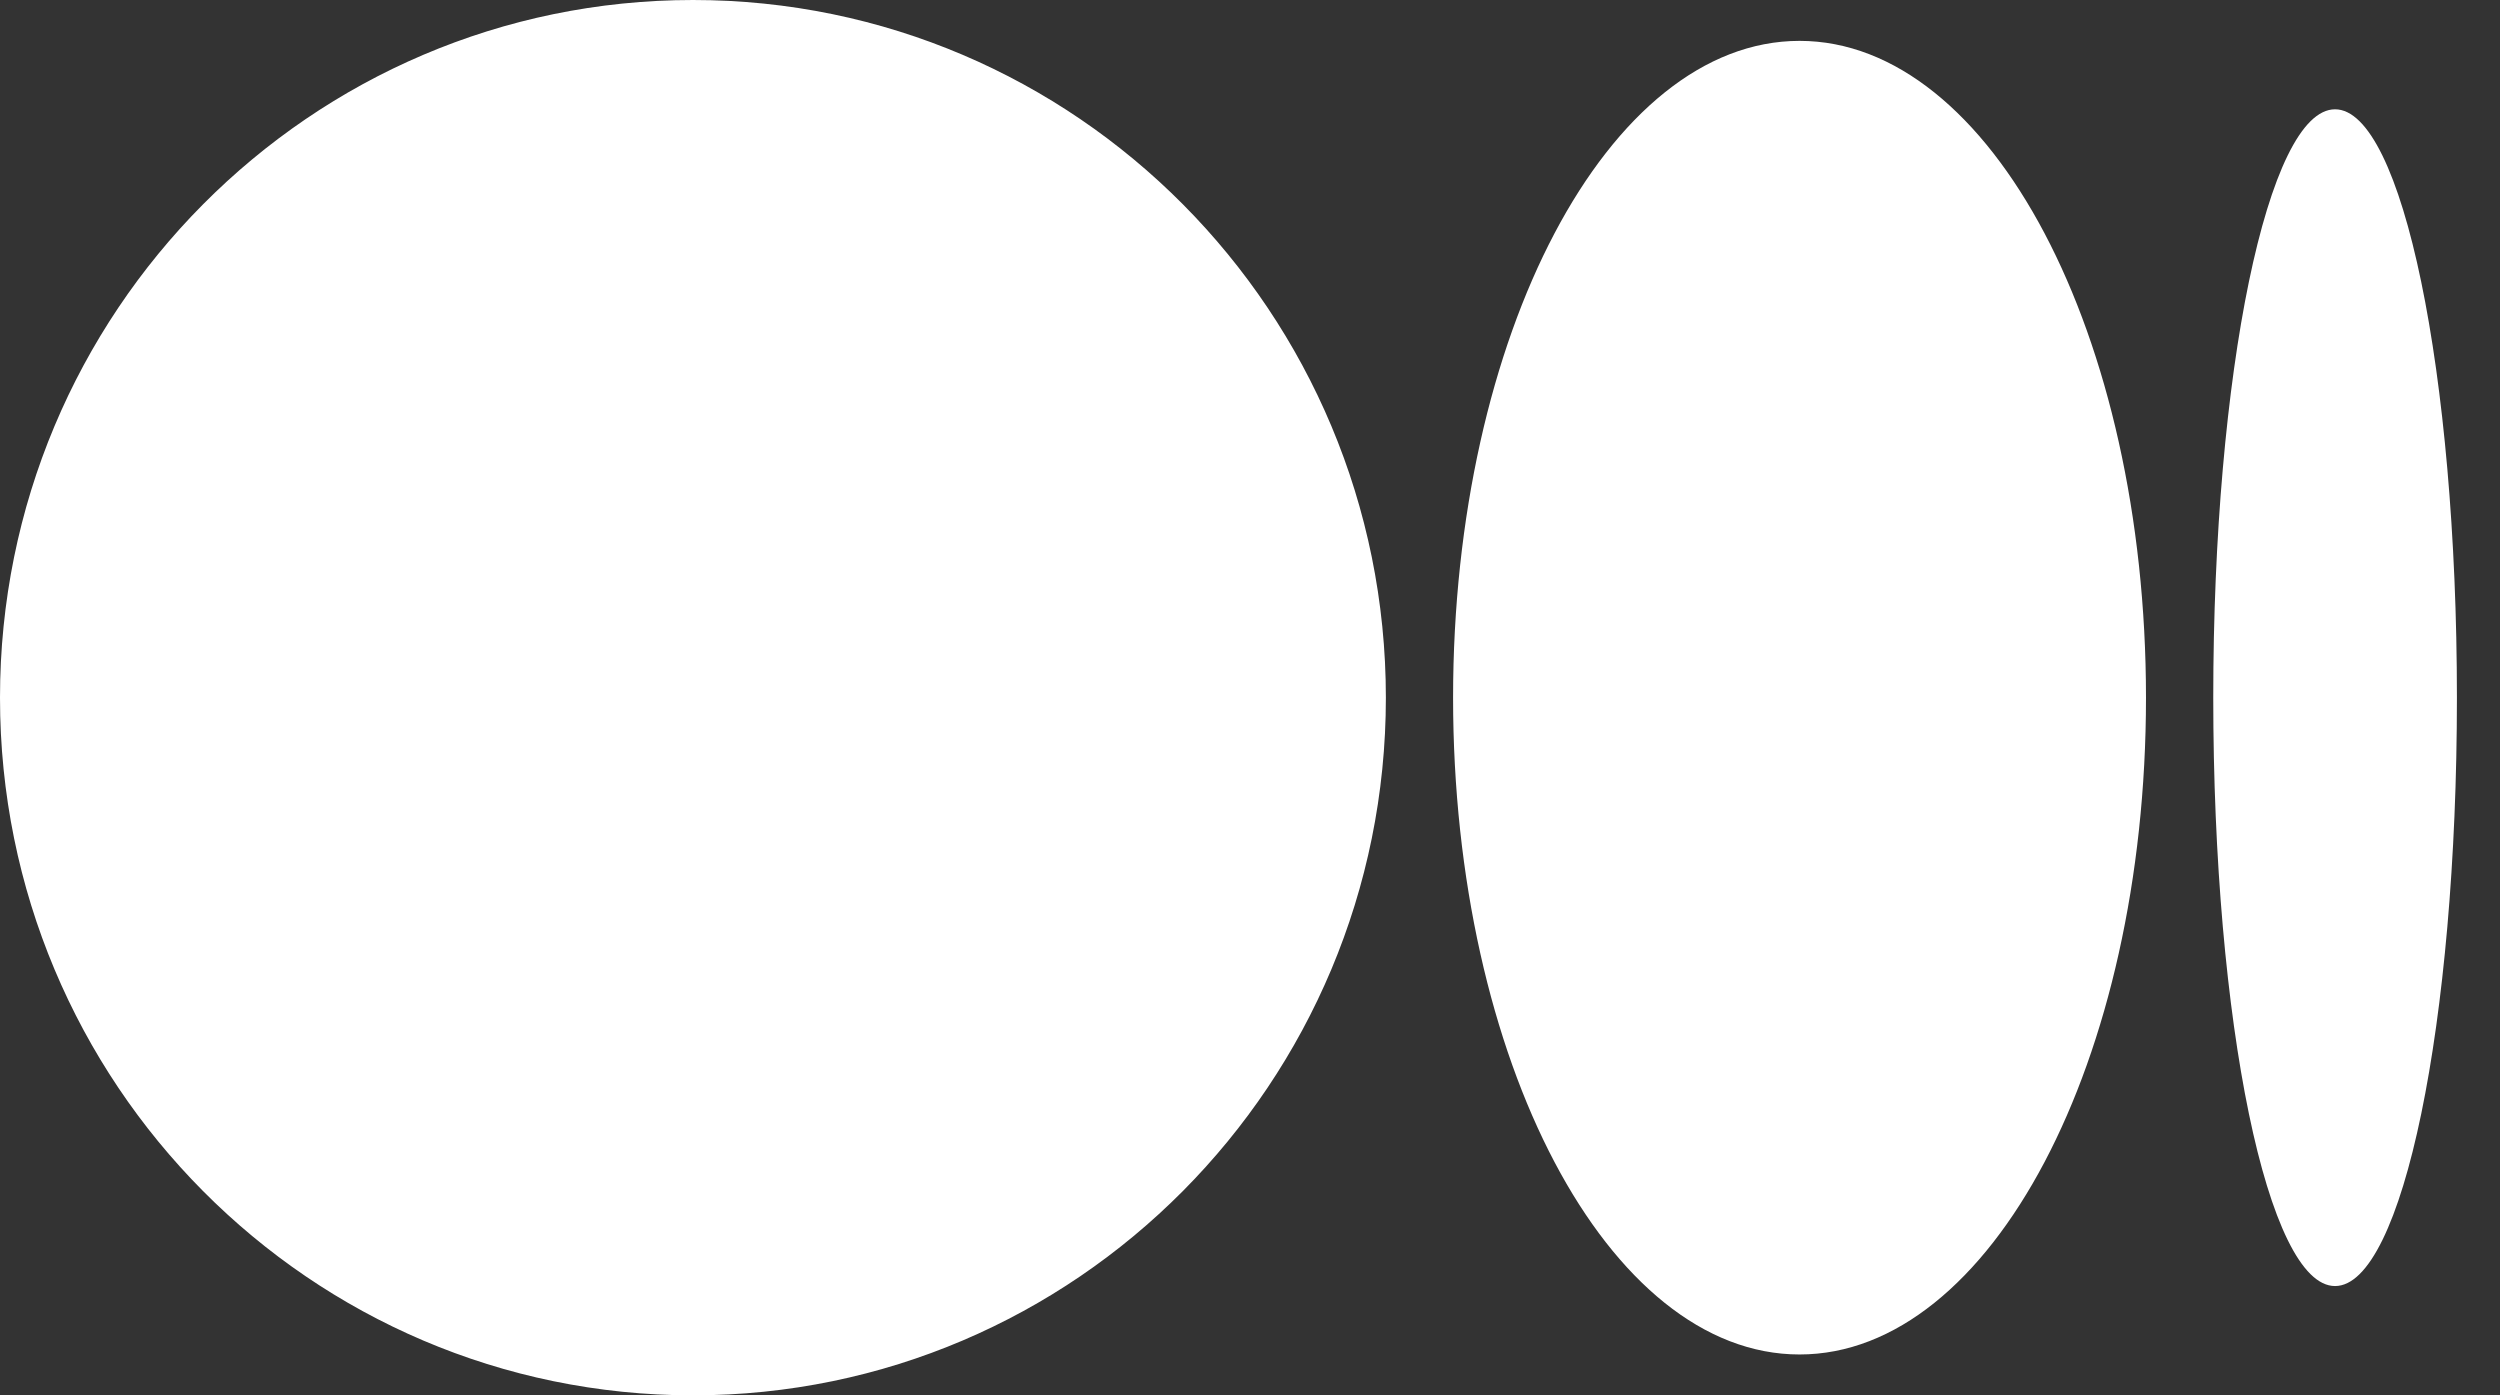 <svg width="43" height="24" viewBox="0 0 43 24" fill="none"
  xmlns="http://www.w3.org/2000/svg">
  <rect x="0" y="0" width="43" height="24" fill="#333333" stroke="none"/>
  <path d="M11.919 0C18.502 0 23.837 5.373 23.837 12.001C23.837 18.628 18.5 24 11.919 24C5.337 24 0 18.627 0 12.001C0 5.375 5.337 0 11.919 0ZM30.952 0.703C34.243 0.703 36.911 5.761 36.911 12.001C36.911 18.239 34.243 23.297 30.952 23.297C27.66 23.297 24.993 18.239 24.993 12.001C24.993 5.763 27.66 0.703 30.952 0.703ZM40.163 1.88C41.318 1.88 42.259 6.411 42.259 12.001C42.259 17.59 41.322 22.12 40.163 22.12C39.004 22.12 38.068 17.587 38.068 11.999C38.068 6.411 39.006 1.88 40.163 1.88Z" fill="white"/>
</svg>
